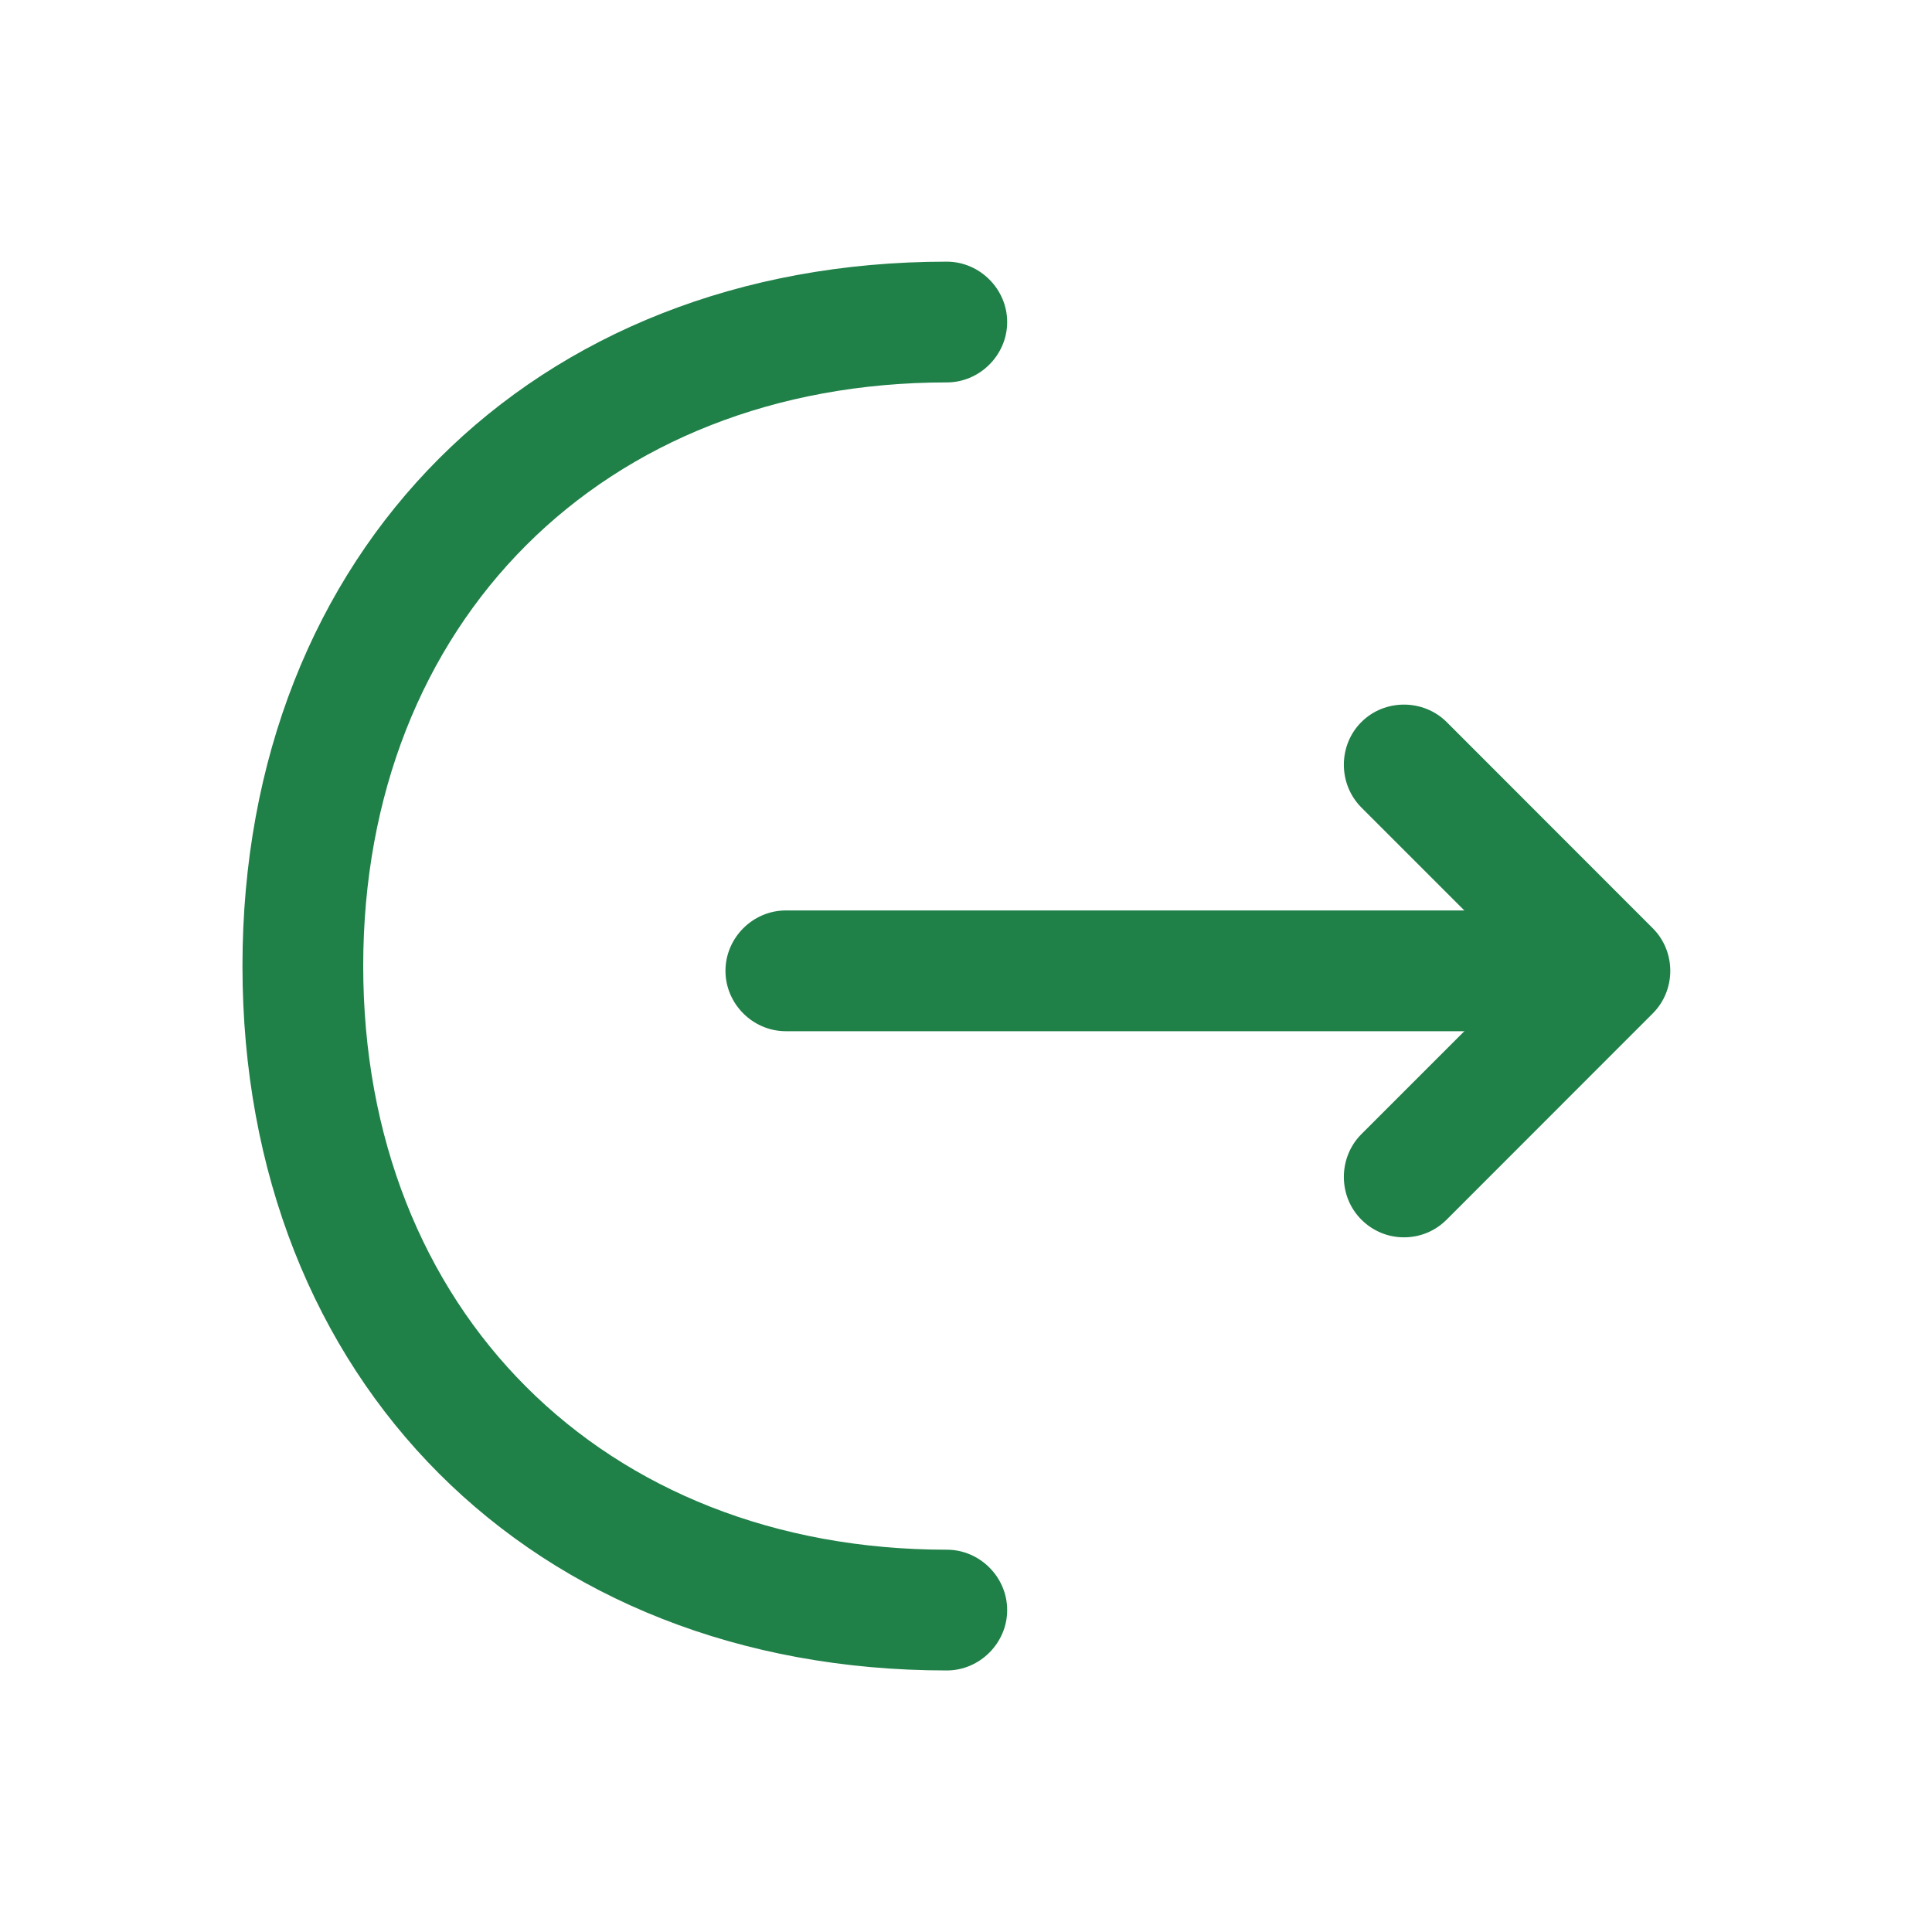 <svg width="16" height="16" viewBox="0 0 16 16" fill="none" xmlns="http://www.w3.org/2000/svg">
<path d="M11.627 10.247C11.501 10.247 11.374 10.2 11.274 10.1C11.081 9.907 11.081 9.587 11.274 9.393L12.627 8.04L11.274 6.687C11.081 6.493 11.081 6.173 11.274 5.98C11.467 5.787 11.787 5.787 11.981 5.98L13.687 7.687C13.881 7.88 13.881 8.2 13.687 8.393L11.981 10.1C11.881 10.2 11.754 10.247 11.627 10.247Z" fill="#1F8048"/>
<path d="M13.288 8.54H6.508C6.234 8.54 6.008 8.313 6.008 8.04C6.008 7.767 6.234 7.54 6.508 7.54H13.288C13.561 7.54 13.788 7.767 13.788 8.04C13.788 8.313 13.561 8.54 13.288 8.54Z" fill="#1F8048"/>
<path d="M7.841 13.834C4.408 13.834 2.008 11.434 2.008 8C2.008 4.567 4.408 2.167 7.841 2.167C8.114 2.167 8.341 2.394 8.341 2.667C8.341 2.94 8.114 3.167 7.841 3.167C4.994 3.167 3.008 5.154 3.008 8C3.008 10.847 4.994 12.834 7.841 12.834C8.114 12.834 8.341 13.06 8.341 13.334C8.341 13.607 8.114 13.834 7.841 13.834Z" fill="#1F8048"/>
</svg>
